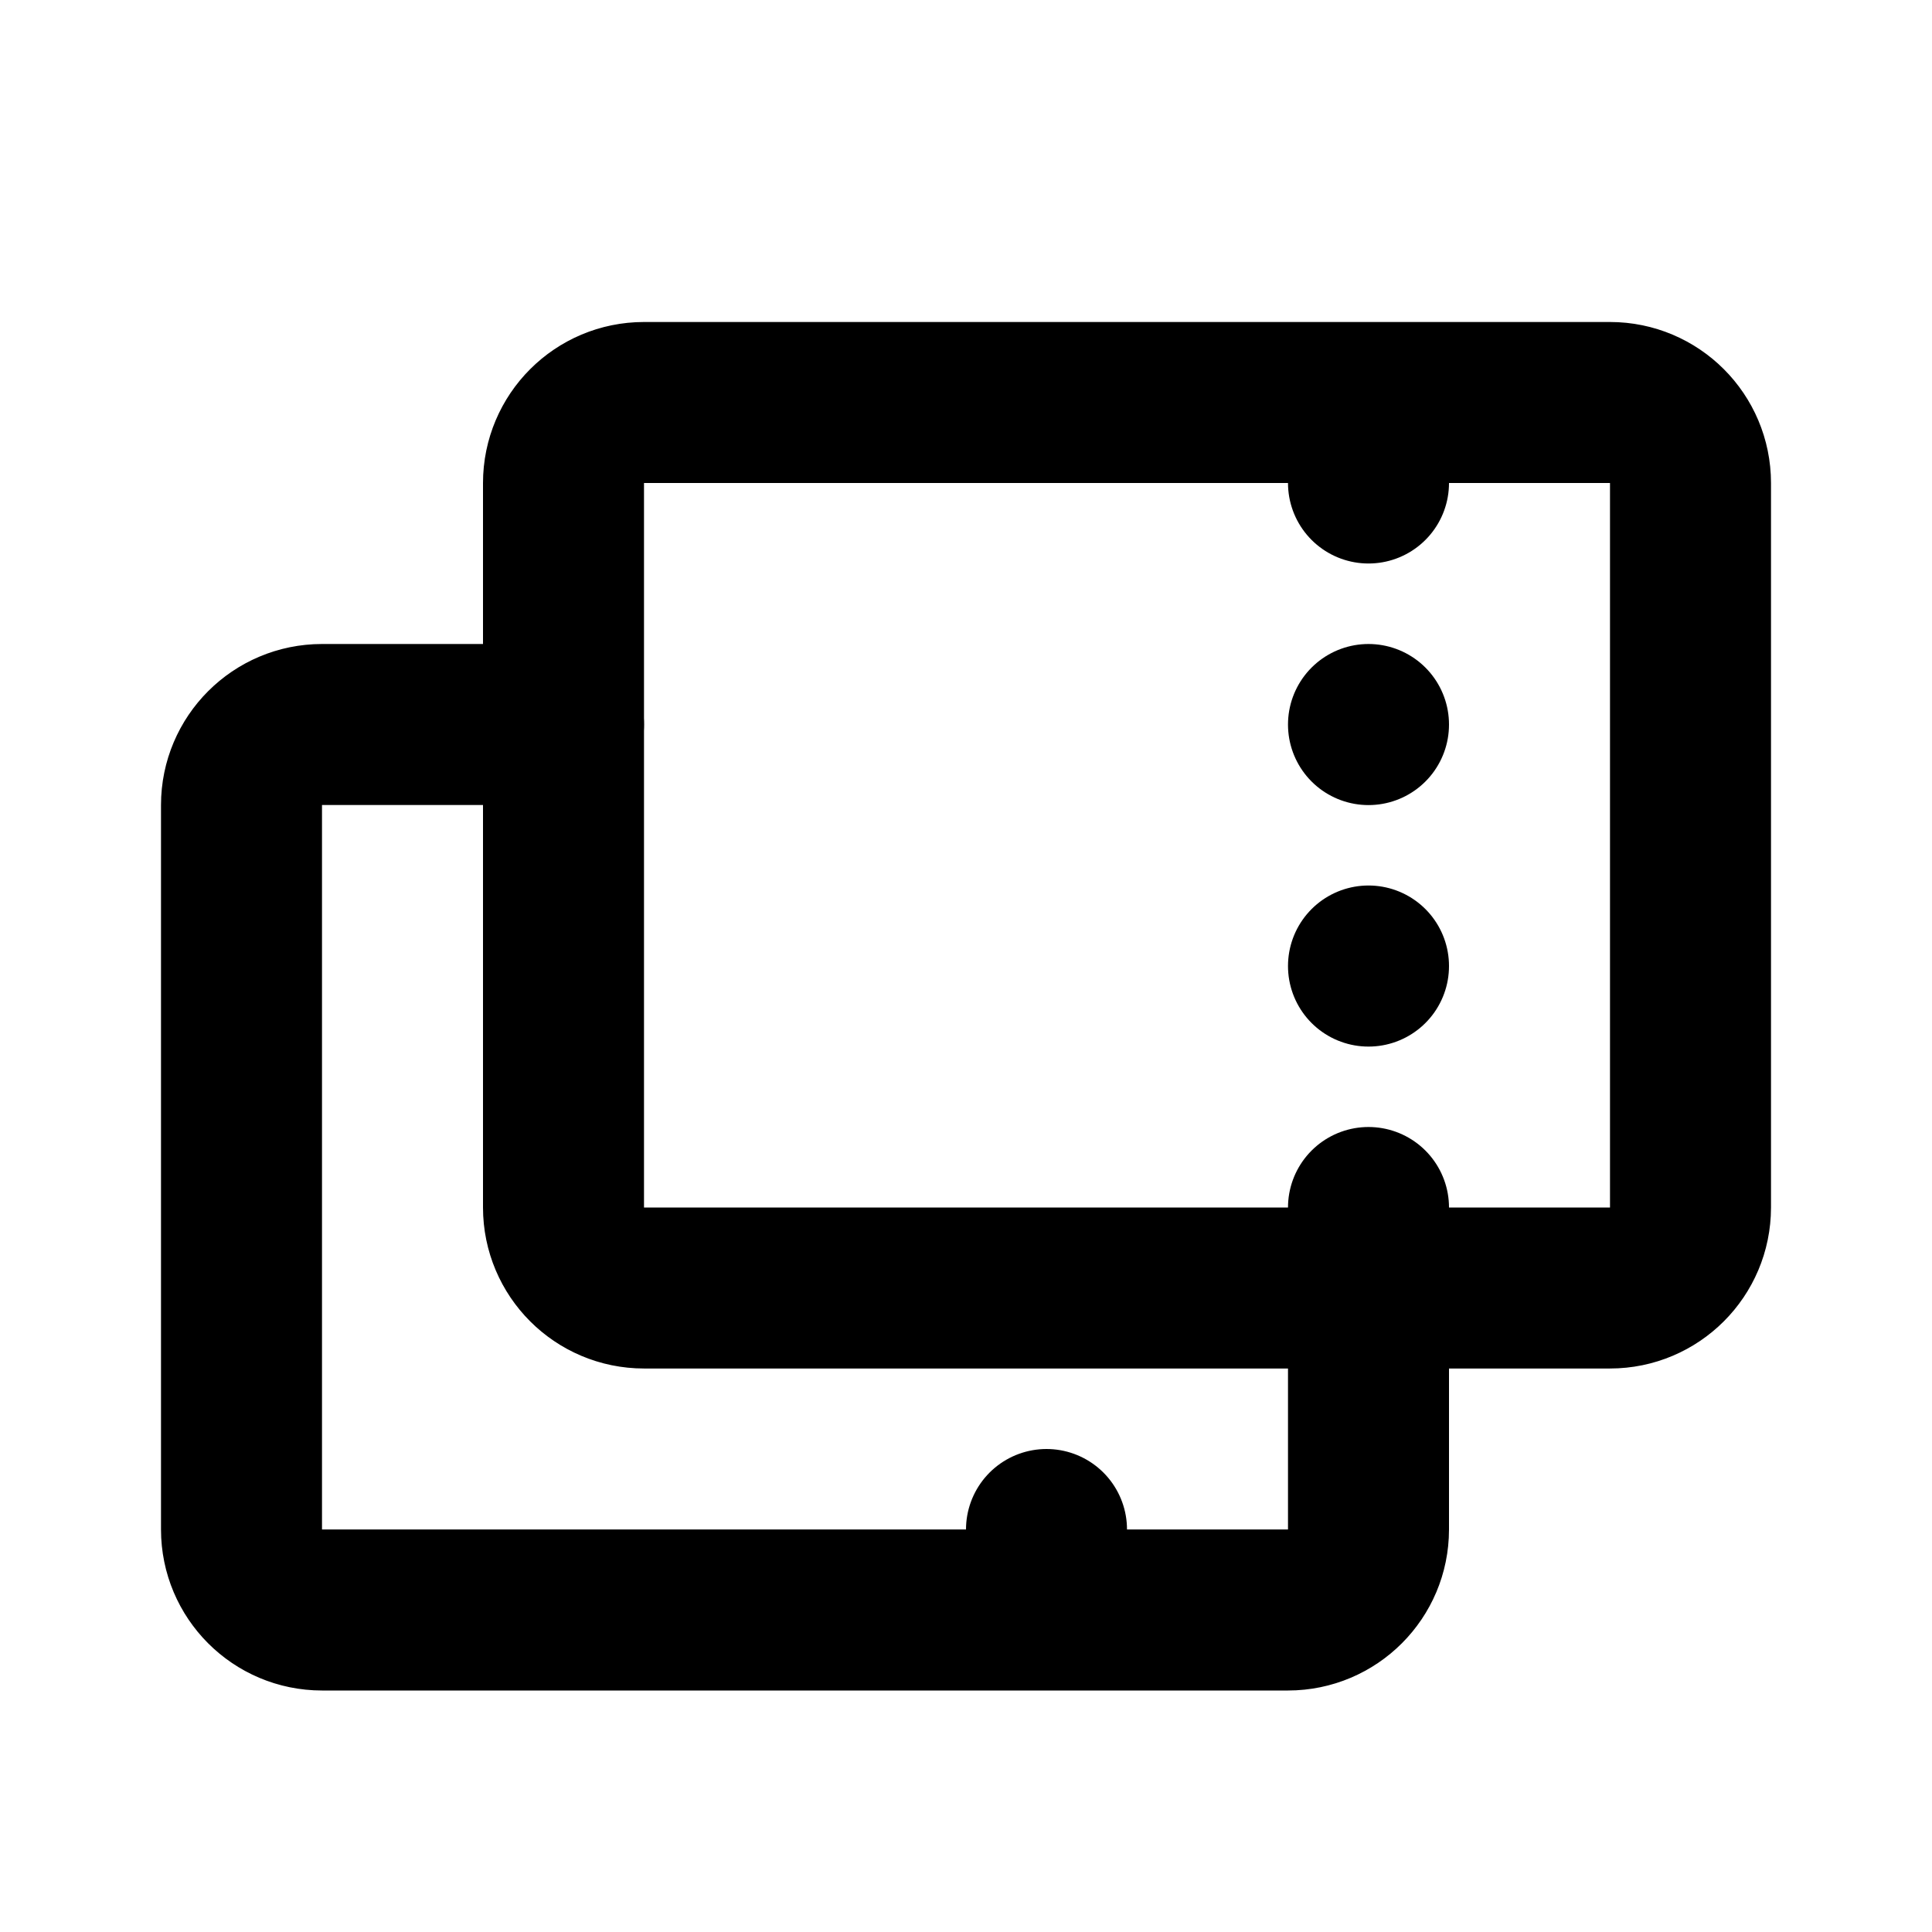 <?xml version="1.0" ?><!-- Uploaded to: SVG Repo, www.svgrepo.com, Generator: SVG Repo Mixer Tools -->
<svg width="800px" height="800px" viewBox="0 0 24 24" fill="none" xmlns="http://www.w3.org/2000/svg"><path d="M17 16H8C7.448 16 7 15.552 7 15V6C7 5.448 7.448 5 8 5H17M17 16H20C20.552 16 21 15.552 21 15V6C21 5.448 20.552 5 20 5H17M17 16V15M17 5V6" stroke="#000000" stroke-linecap="round" stroke-linejoin="round" stroke-width="2"/><path d="M13 20H4C3.448 20 3 19.552 3 19V10C3 9.448 3.448 9 4 9H7M13 20H16C16.552 20 17 19.552 17 19V16.5M13 20V19" stroke="#000000" stroke-linecap="round" stroke-linejoin="round" stroke-width="2"/><path d="M17 9.001L17 9" stroke="#000000" stroke-linecap="round" stroke-linejoin="round" stroke-width="2"/><path d="M17 12.001L17 12" stroke="#000000" stroke-linecap="round" stroke-linejoin="round" stroke-width="2"/></svg>